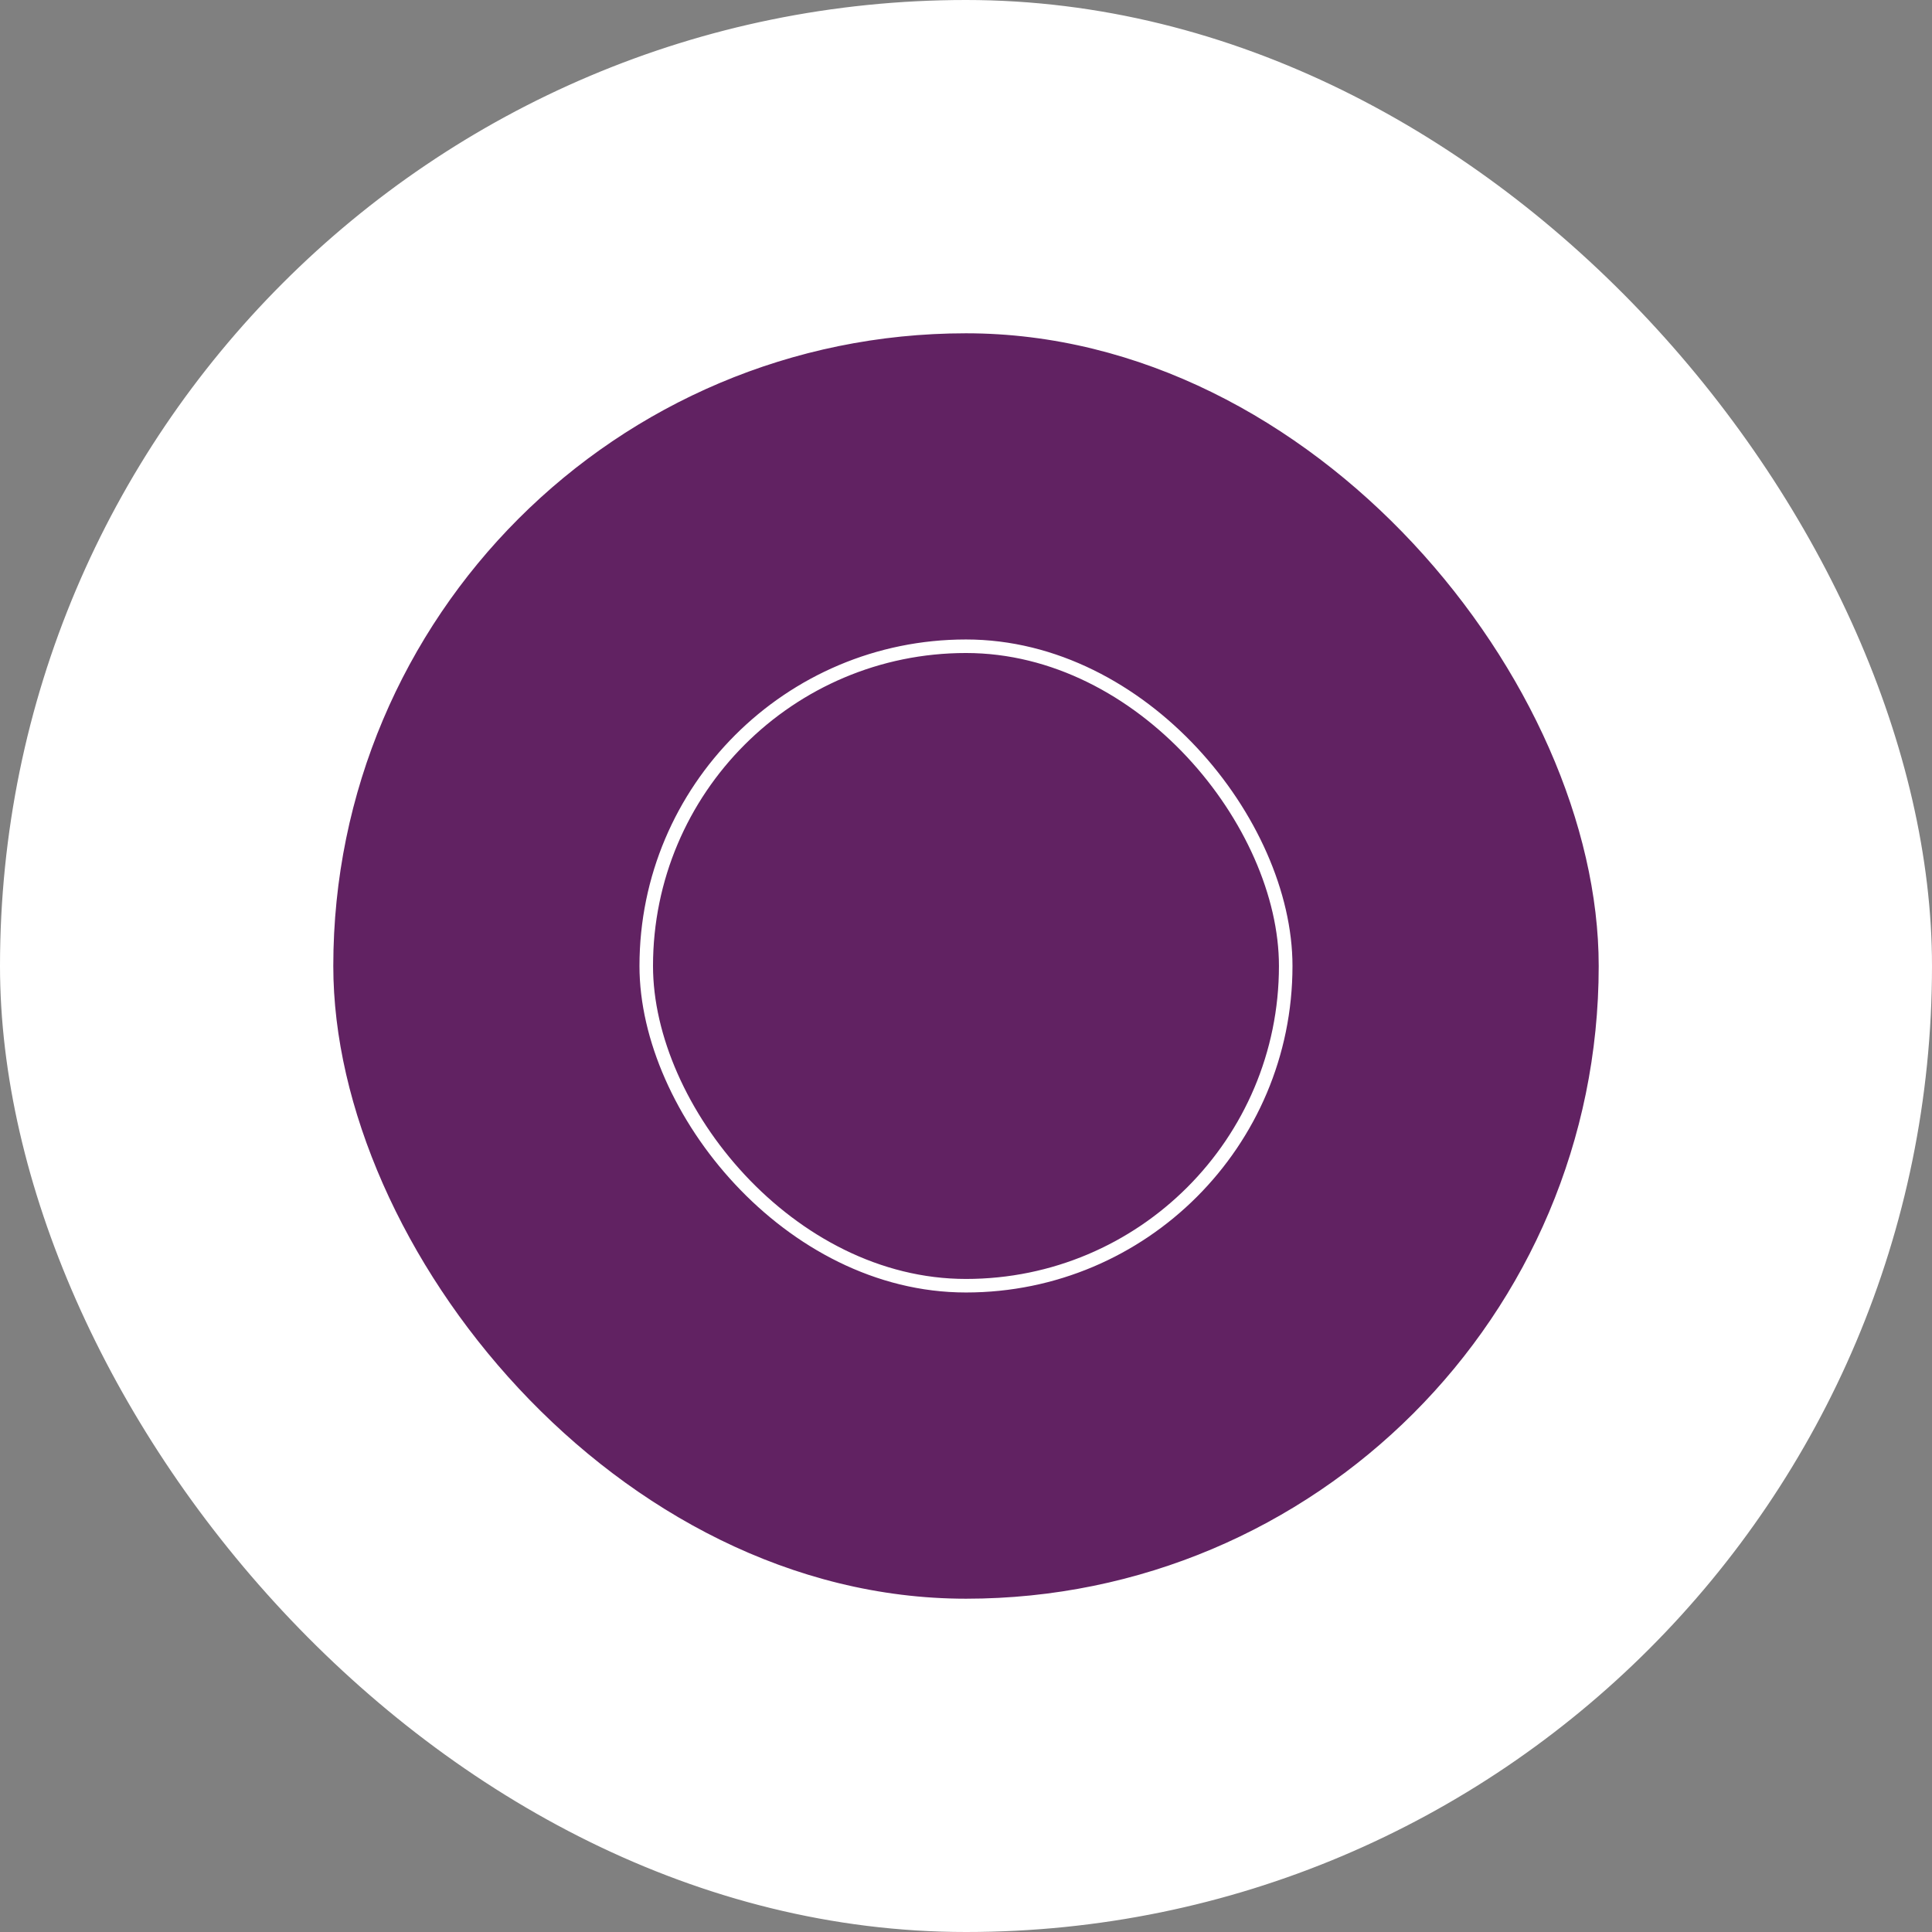 <?xml version="1.0" encoding="UTF-8"?><svg id="Layer_2" xmlns="http://www.w3.org/2000/svg" viewBox="0 0 428.2 428.2"><rect x="0" y="0" width="428.2" height="428.2" fill="#808080" stroke="none"/><defs><style>.cls-1{fill:#fff;}.cls-1,.cls-2,.cls-3{stroke:#fff;stroke-miterlimit:10;stroke-width:3px;}.cls-2{fill:none;}.cls-3{fill:#612262;}</style></defs><g id="Layer_1-2"><rect class="cls-1" x="1.5" y="1.5" width="425.2" height="425.2" rx="212.6" ry="212.6"/><rect class="cls-3" x="72.37" y="72.37" width="283.46" height="283.46" rx="141.73" ry="141.73"/><rect class="cls-2" x="143.23" y="143.23" width="141.73" height="141.73" rx="70.87" ry="70.87"/></g></svg>